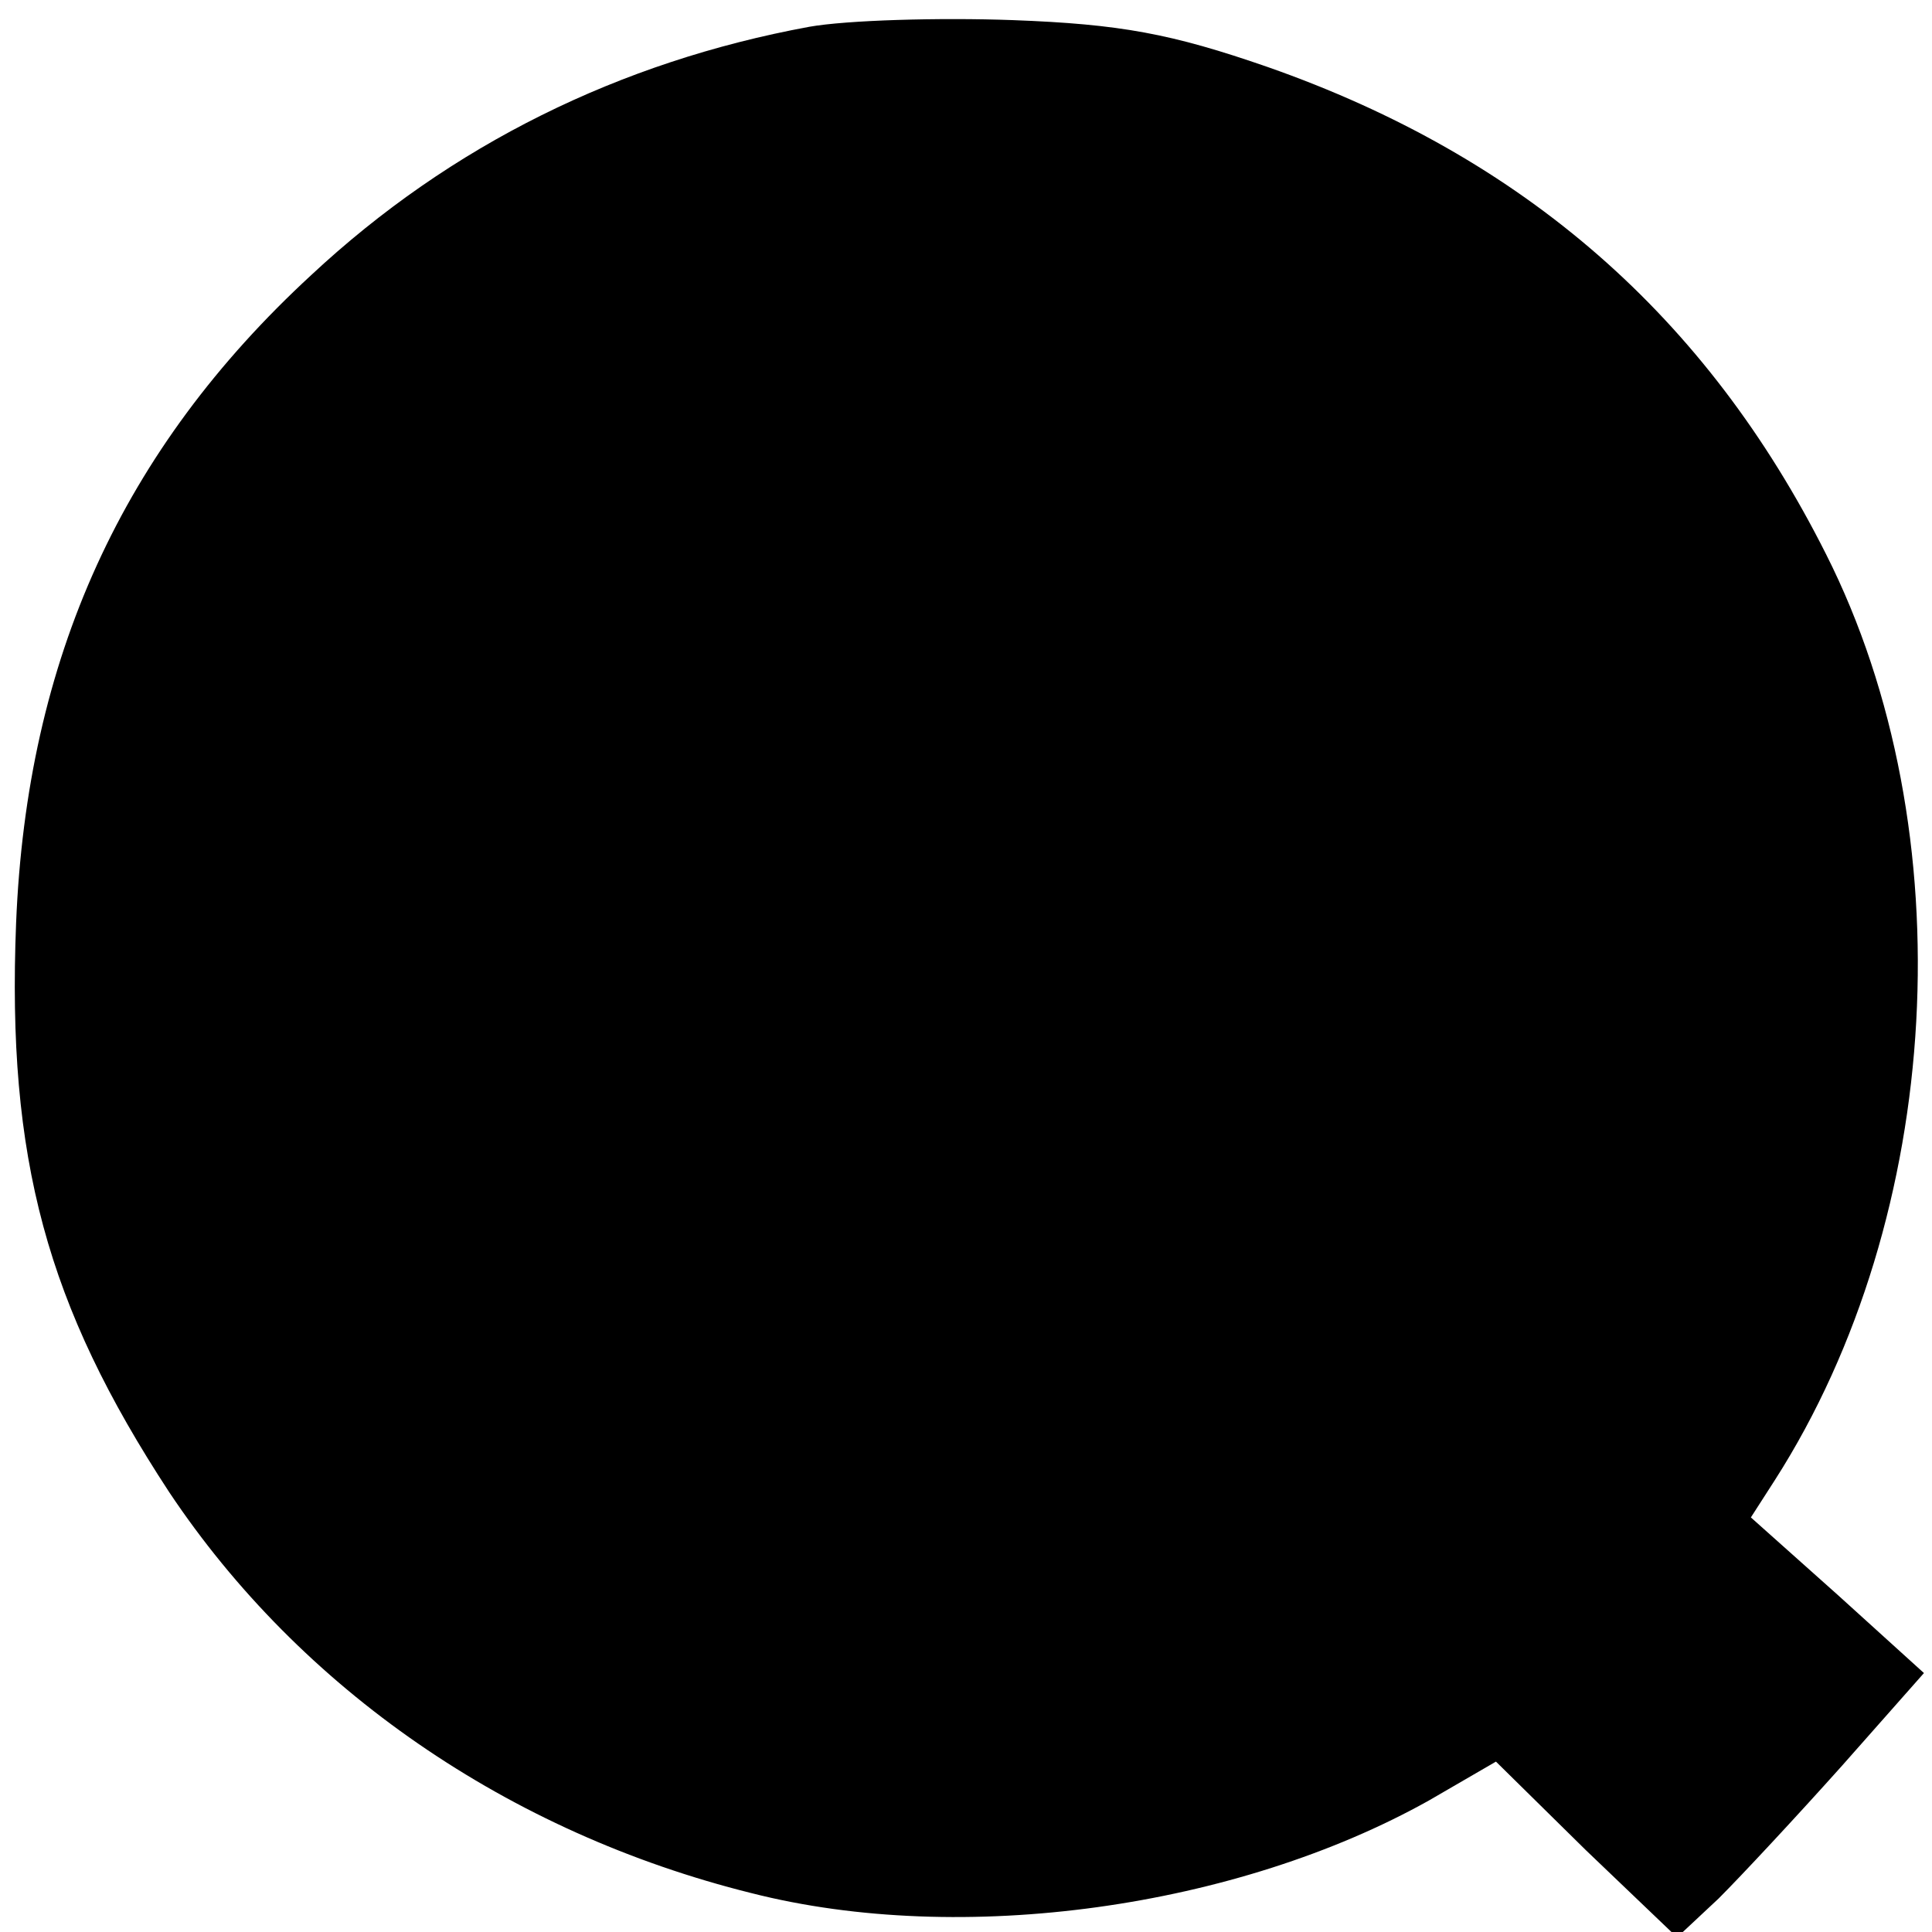 <?xml version="1.0" standalone="no"?>
<!DOCTYPE svg PUBLIC "-//W3C//DTD SVG 20010904//EN"
 "http://www.w3.org/TR/2001/REC-SVG-20010904/DTD/svg10.dtd">
<svg version="1.0" xmlns="http://www.w3.org/2000/svg"
 width="144pt" height="144pt" viewBox="0 0 144 144"
 preserveAspectRatio="xMidYMid meet">
<g transform="translate(0,144) scale(0.1,-0.1)"
fill="#000000" stroke="none">
<path d="M603 1420 c-141 -26 -267 -88 -371 -185 -141 -130 -212 -286 -220
-483 -7 -176 23 -285 114 -424 98 -147 253 -254 434 -299 157 -40 362 -11 505
69 l50 29 67 -66 68 -65 31 29 c17 17 58 61 92 99 l61 69 -64 58 -65 58 18 28
c126 197 142 484 38 690 -89 177 -225 296 -416 363 -72 25 -110 32 -190 35
-55 2 -124 0 -152 -5z"/>
</g>
</svg>
